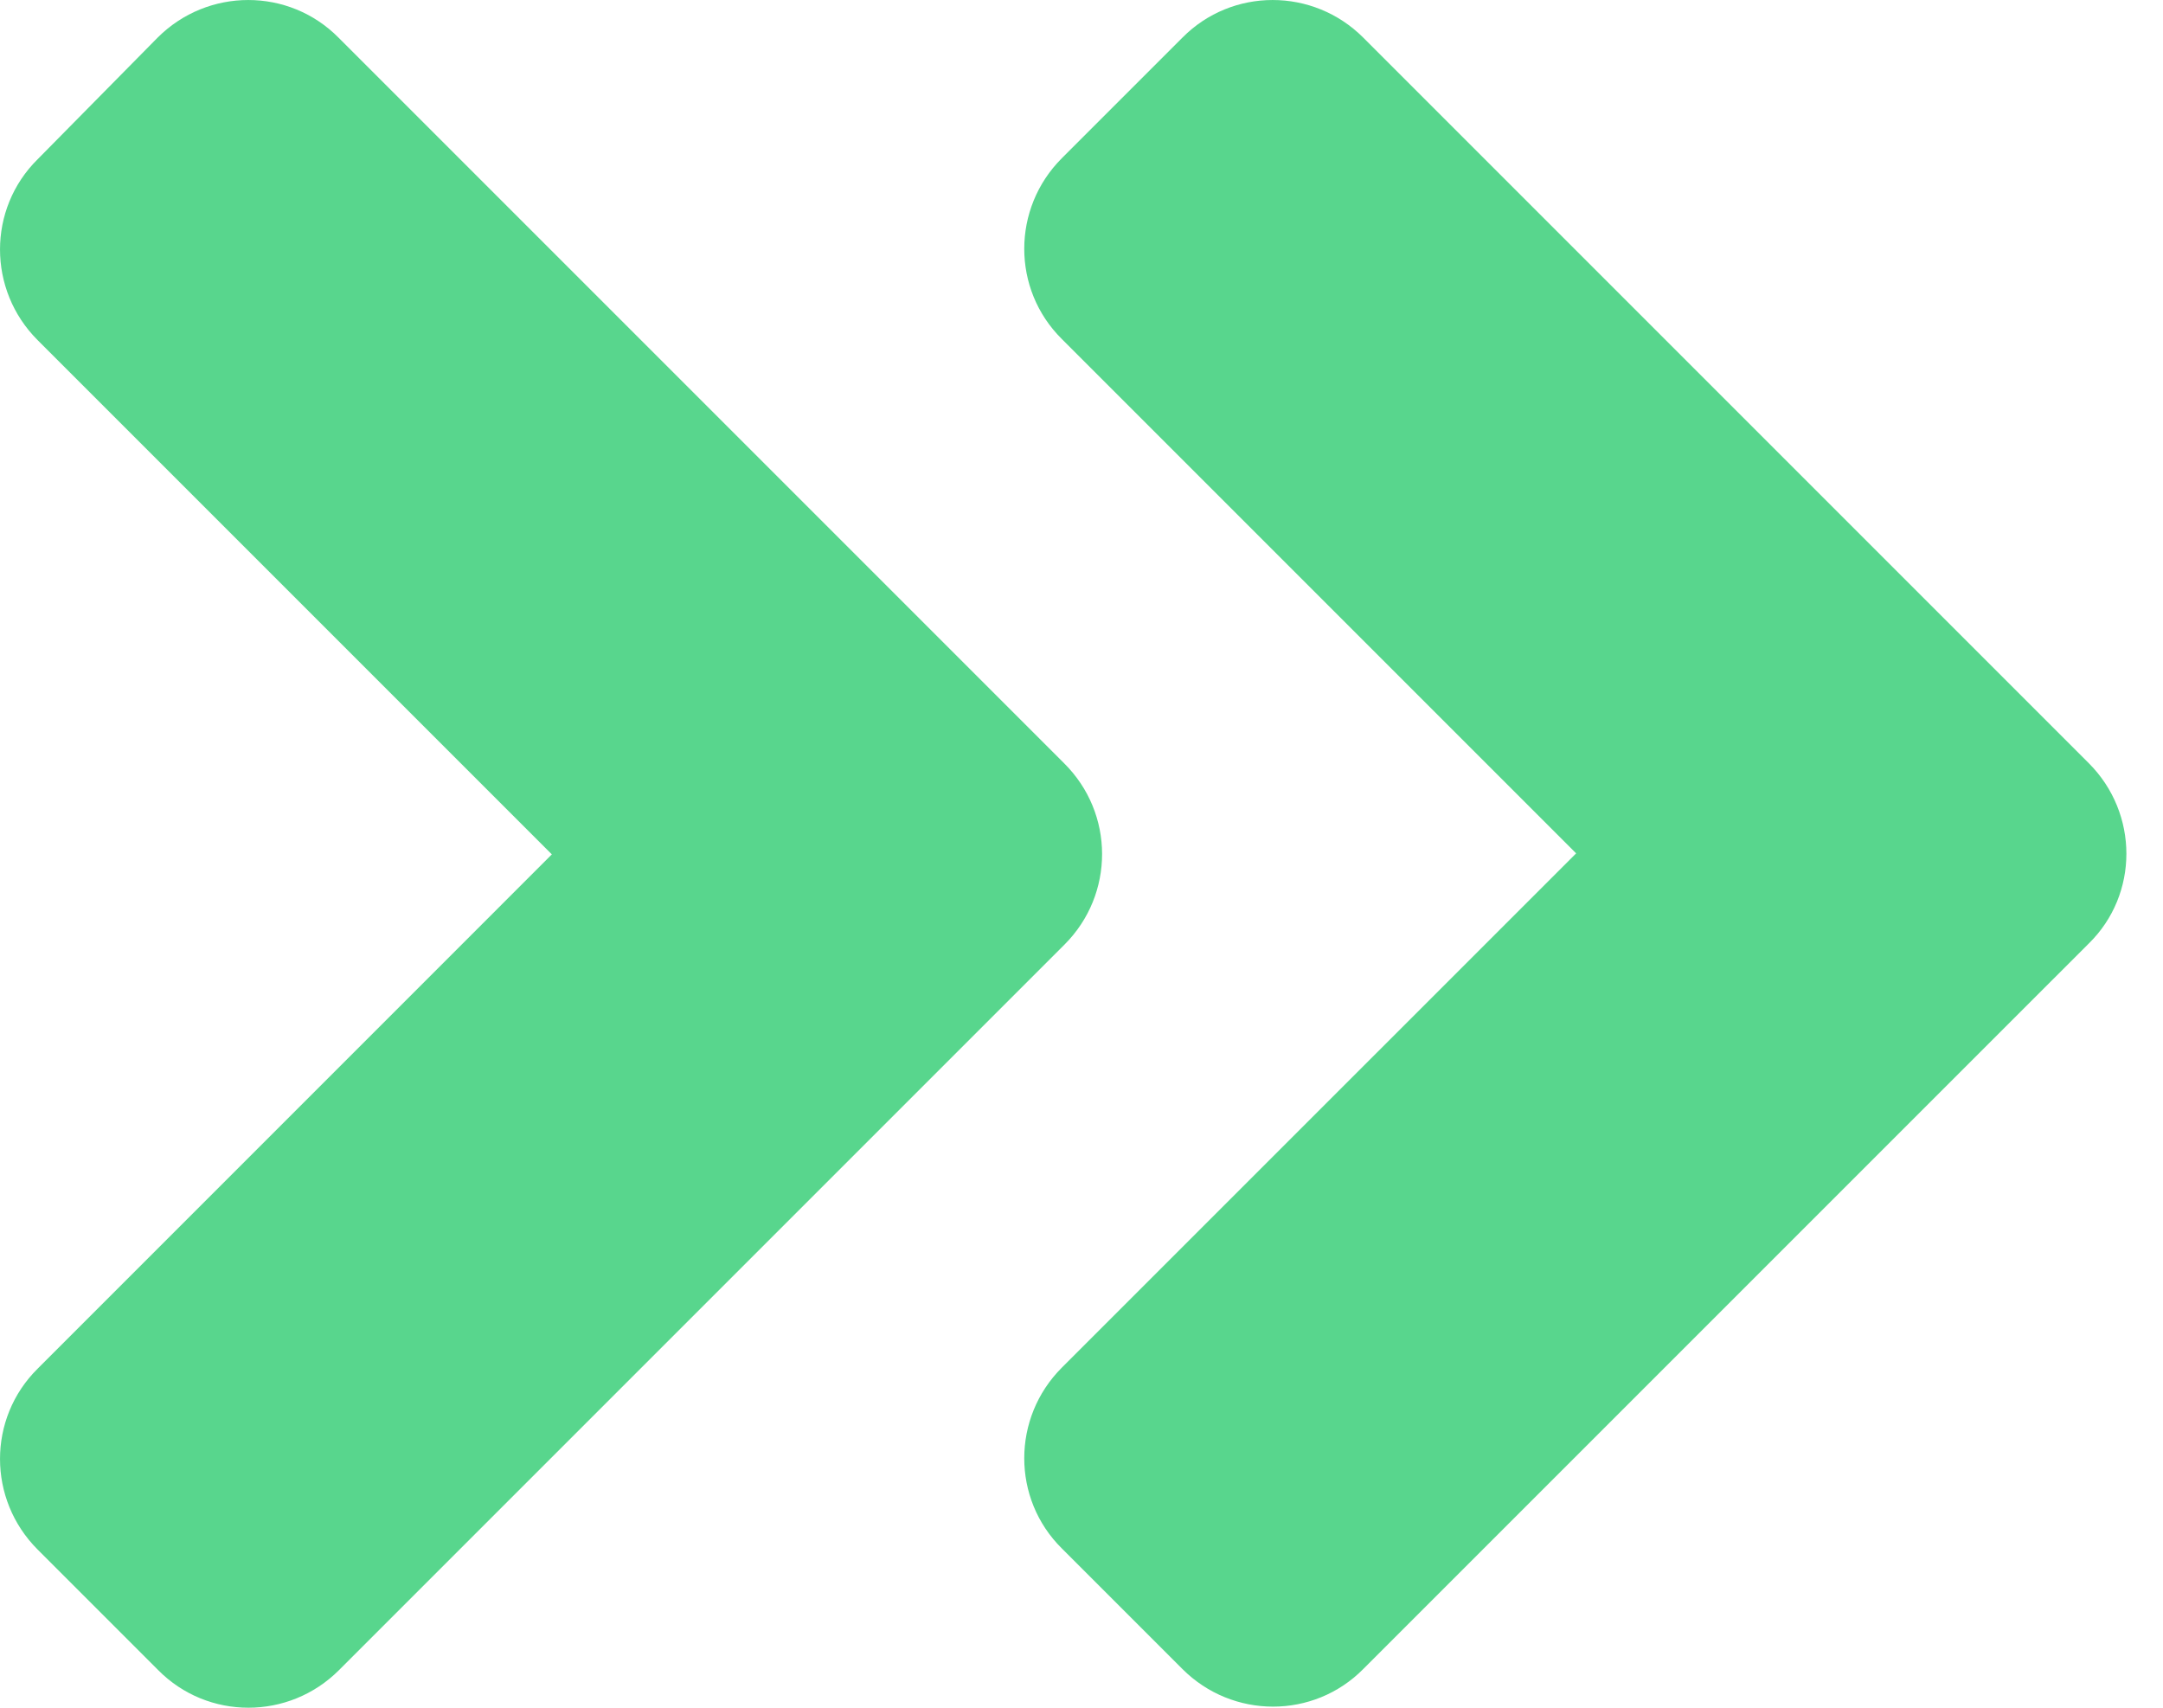 <svg width="38" height="30" viewBox="0 0 38 30" fill="none" xmlns="http://www.w3.org/2000/svg">
<path d="M18.702 16.593L5.956 29.339C5.075 30.22 3.65 30.22 2.779 29.339L0.661 27.221C-0.22 26.34 -0.22 24.916 0.661 24.044L9.695 15.009L0.661 5.975C-0.22 5.094 -0.22 3.669 0.661 2.798L2.769 0.661C3.65 -0.22 5.075 -0.22 5.947 0.661L18.693 13.407C19.583 14.288 19.583 15.712 18.702 16.593ZM36.696 13.407L23.95 0.661C23.069 -0.22 21.645 -0.22 20.773 0.661L18.655 2.779C17.774 3.66 17.774 5.084 18.655 5.956L27.69 14.991L18.655 24.025C17.774 24.906 17.774 26.331 18.655 27.202L20.773 29.32C21.654 30.201 23.079 30.201 23.95 29.32L36.696 16.575C37.577 15.712 37.577 14.288 36.696 13.407Z" fill="#58D68D"/>
</svg>
